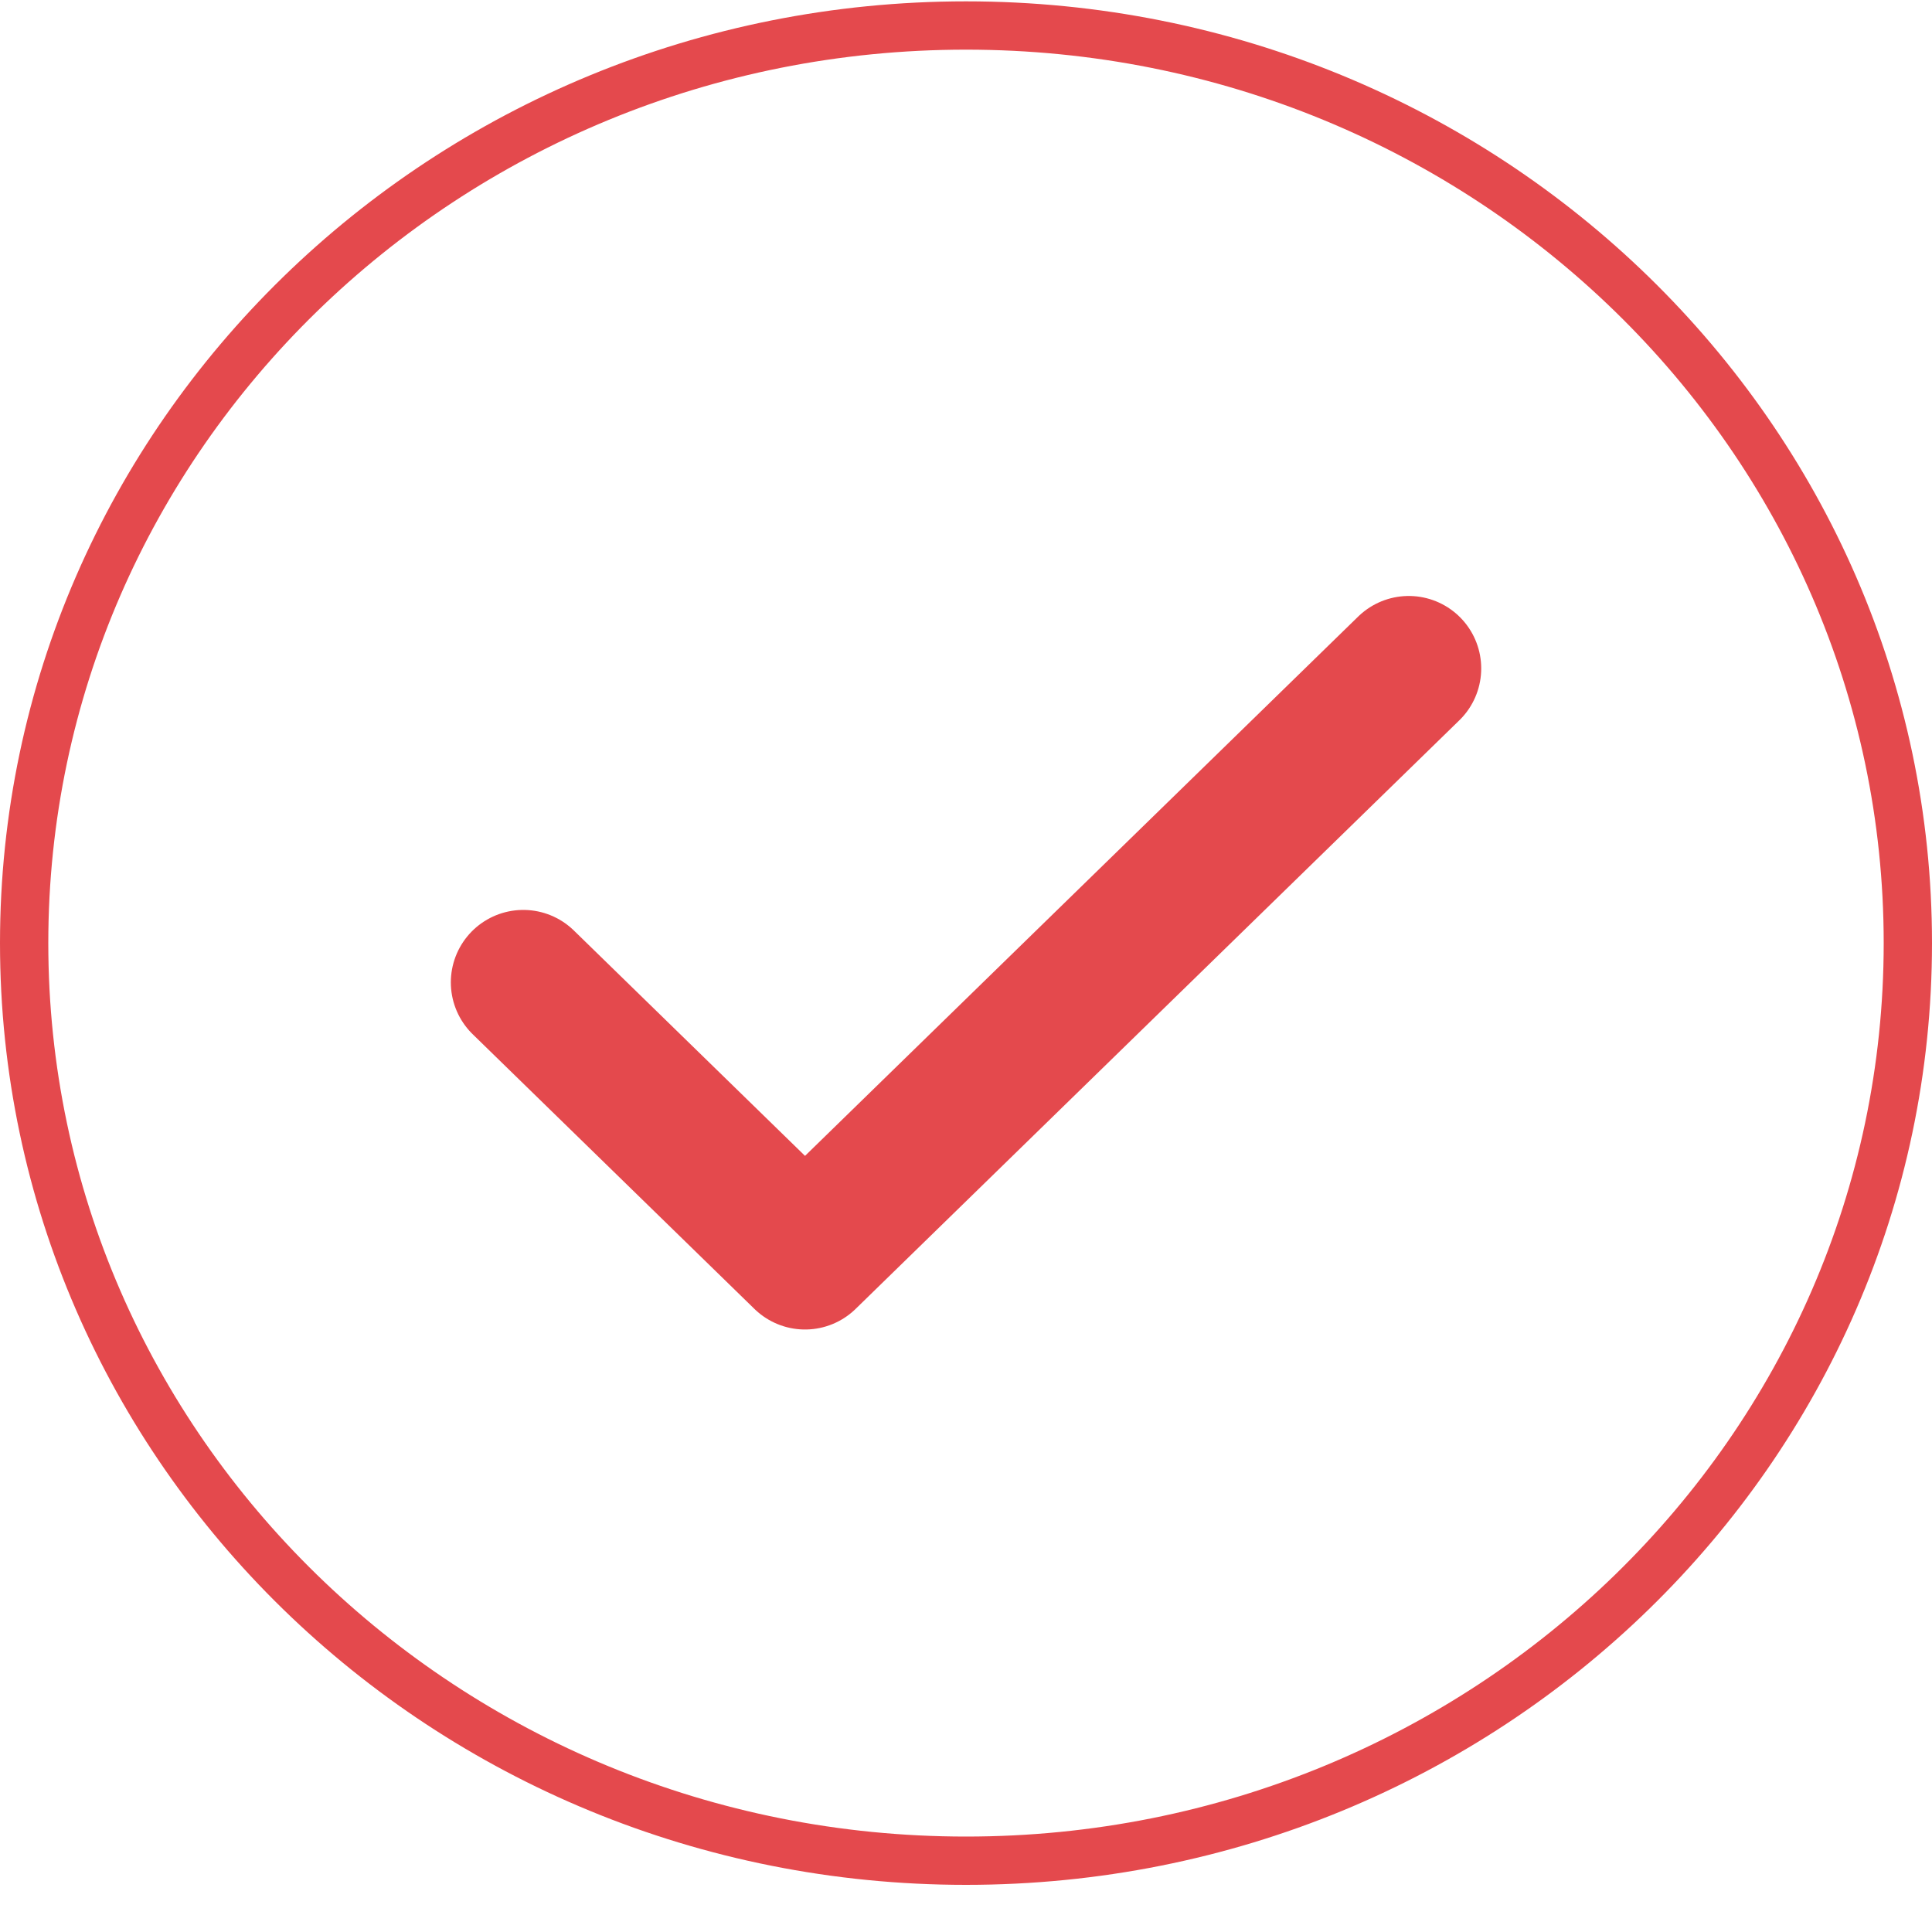 <svg width="40" height="40" viewBox="0 0 40 40" fill="none" xmlns="http://www.w3.org/2000/svg">
<path d="M39.5 19.526C39.5 30.007 30.782 38.524 20 38.524C9.218 38.524 0.5 30.007 0.5 19.526C0.5 9.046 9.218 0.528 20 0.528C30.782 0.528 39.5 9.046 39.5 19.526Z" stroke="#E4494D"/>
<path d="M10.834 20.339L16.667 26.026L29.167 13.839" stroke="#E4494D" stroke-width="3" stroke-linecap="round" stroke-linejoin="round"/>
</svg>
